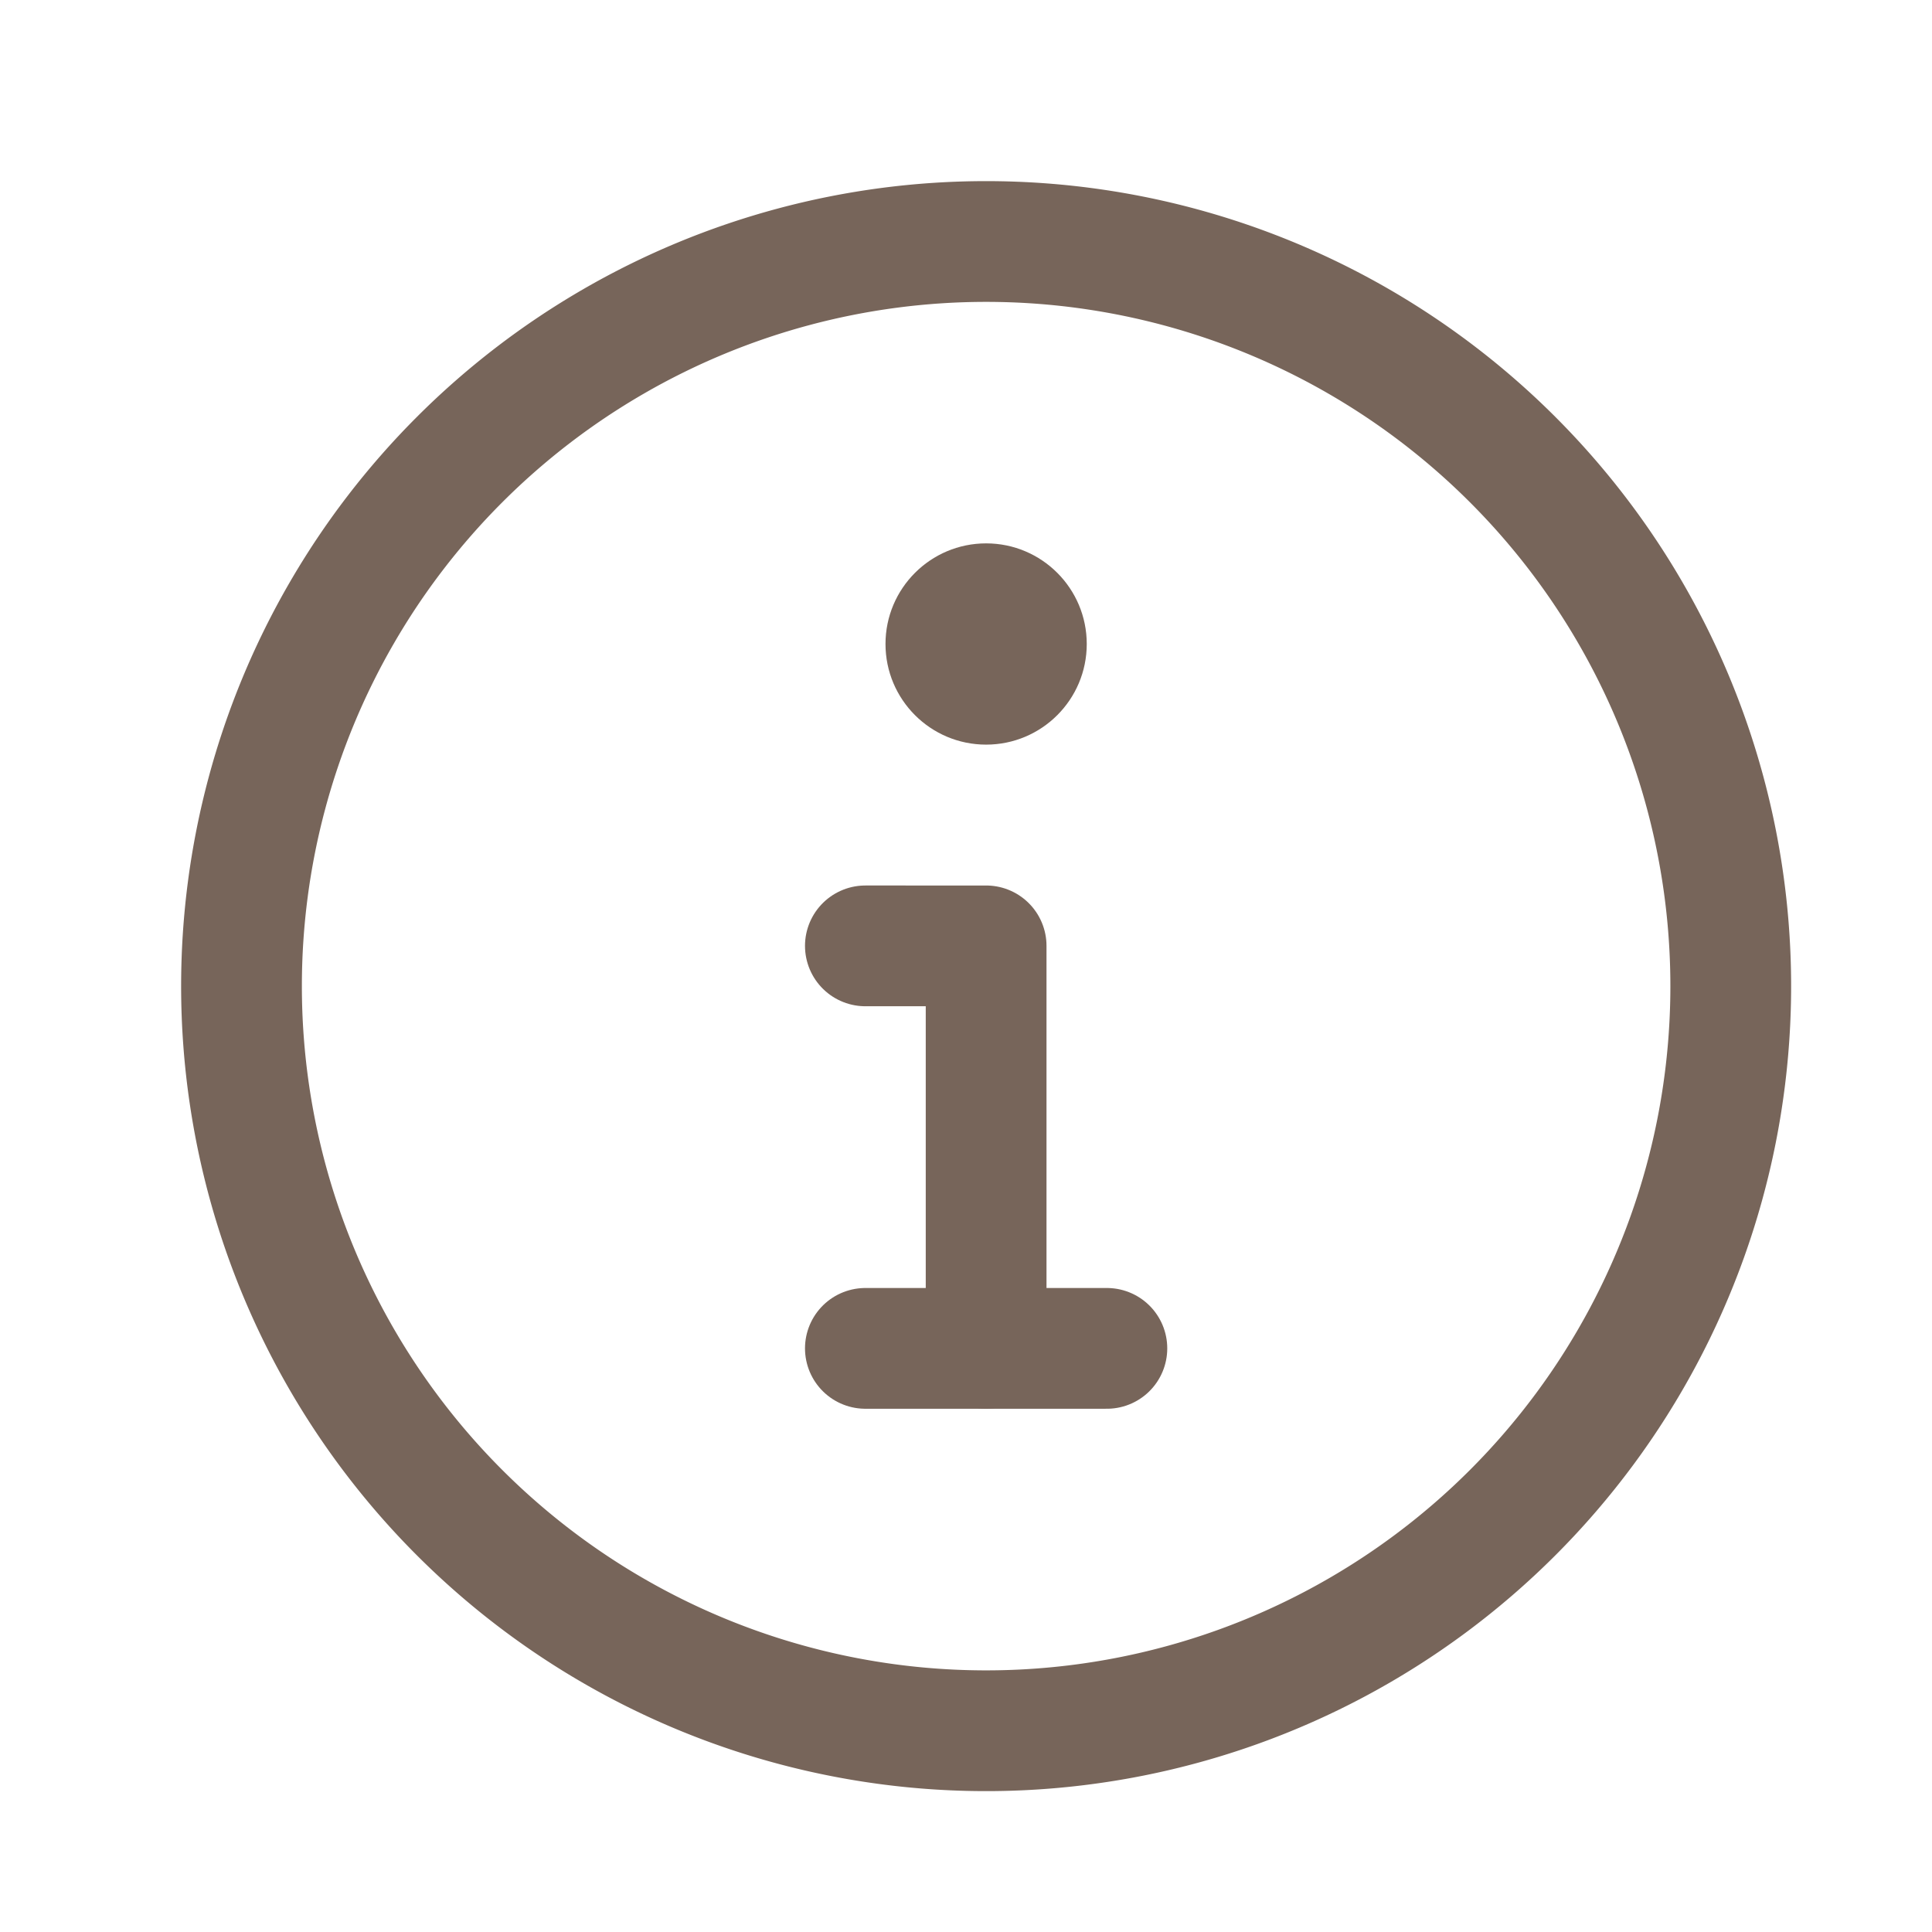 <svg xmlns="http://www.w3.org/2000/svg" width="24" height="24" viewBox="0 0 24 24">
  <g id="Info" transform="translate(0.25 0.25)">
    <path id="パス_13139" data-name="パス 13139" d="M12,2.75A9.25,9.25,0,1,1,2.75,12,9.25,9.25,0,0,1,12,2.75Z" fill="none" stroke="#77655a" stroke-width="1.5"/>
    <path id="パス_13140" data-name="パス 13140" d="M12,16.5v-5H10.5" fill="none" stroke="#77655a" stroke-linecap="round" stroke-linejoin="round" stroke-width="1.5"/>
    <path id="パス_13141" data-name="パス 13141" d="M10.5,16.5h3" fill="none" stroke="#77655a" stroke-linecap="round" stroke-linejoin="round" stroke-width="1.5"/>
    <circle id="楕円形_425" data-name="楕円形 425" cx="1.25" cy="1.25" r="1.25" transform="translate(10.75 6.5)" fill="#77655a"/>
    <g id="長方形_6969" data-name="長方形 6969" transform="translate(-0.25 -0.25)" fill="#77655a" stroke="#77655a" stroke-width="1" opacity="0">
      <rect width="24" height="24" stroke="none"/>
      <rect x="0.5" y="0.5" width="23" height="23" fill="none"/>
    </g>
  </g>
</svg>
